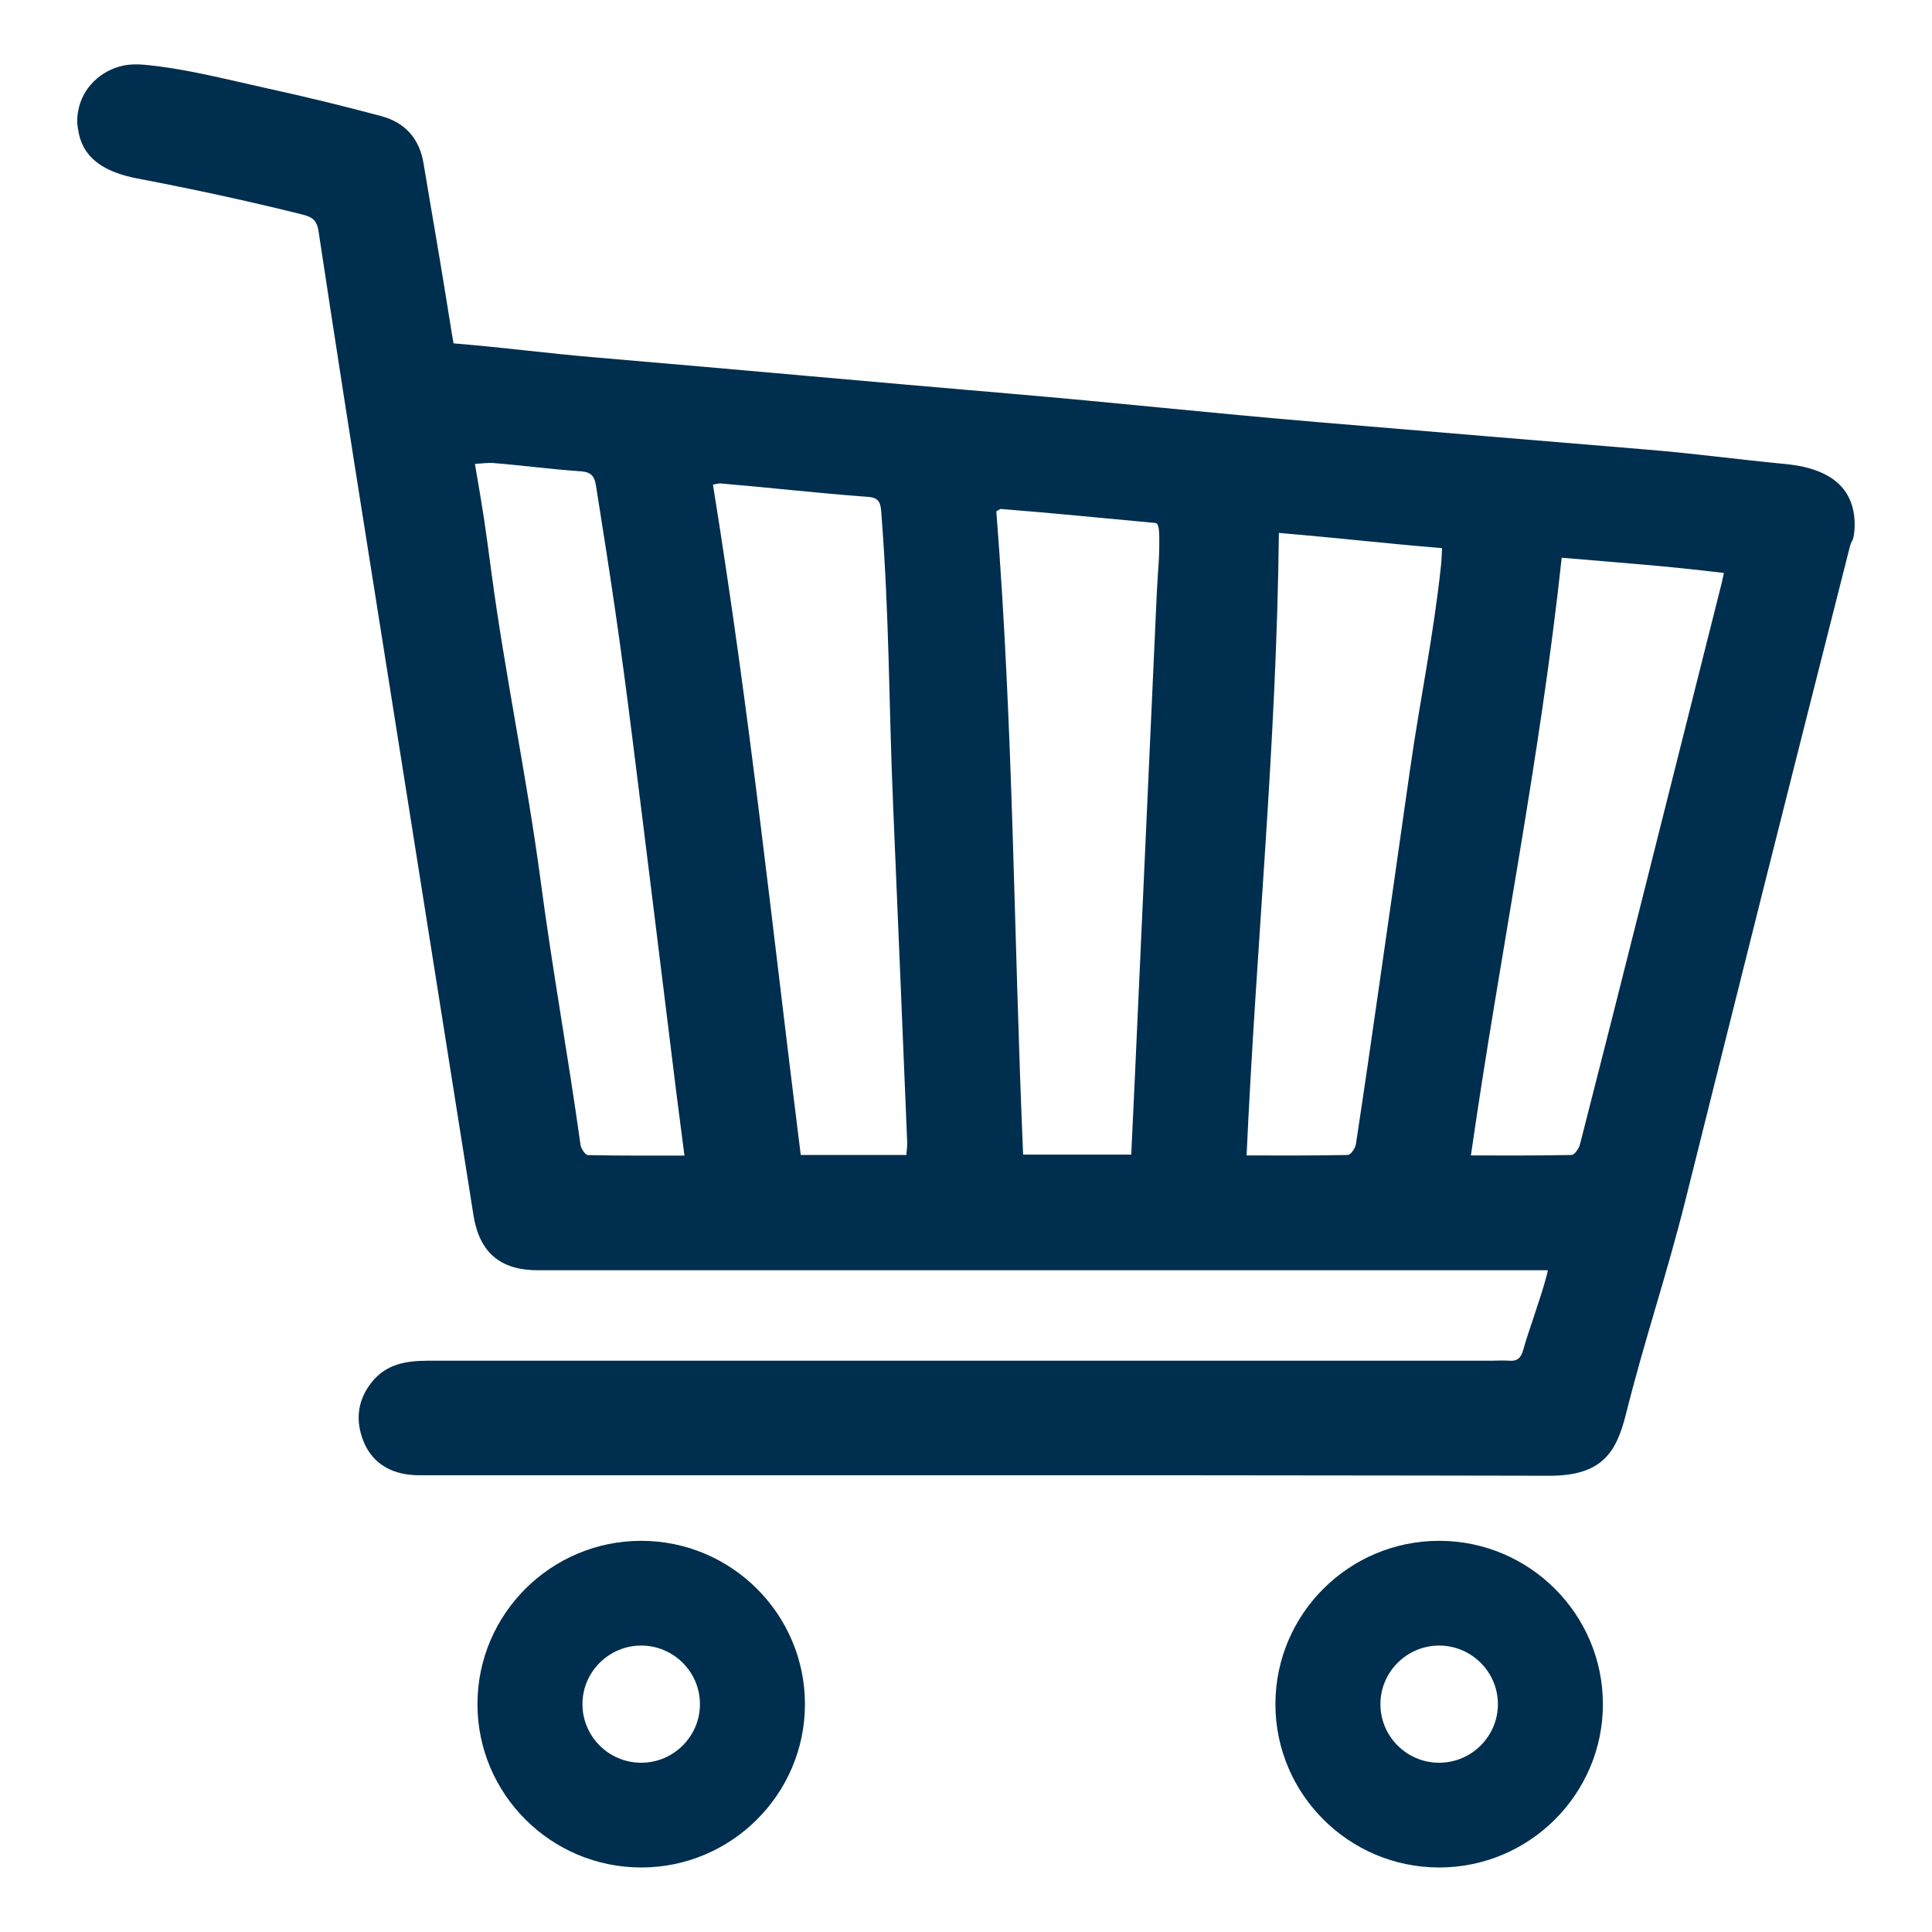 <svg width="150" height="150" viewBox="0 0 150 150" fill="none" xmlns="http://www.w3.org/2000/svg">
<g clip-path="url(#clip0_1412_6483)">
<path d="M6.065 8.638C5.953 9.317 5.981 9.698 6.121 10.368C6.578 12.536 8.481 13.438 10.664 13.857C15.038 14.694 19.161 15.578 23.48 16.657C24.179 16.834 24.599 17.048 24.729 17.941C26.175 27.45 27.043 33.05 28.554 42.549C30.055 52.048 31.567 61.547 33.068 71.046C34.299 78.824 35.531 86.592 36.762 94.361C37.219 97.226 38.833 98.622 41.743 98.622C68.988 98.622 91.337 98.622 118.582 98.622H120.177C120.056 99.236 119.692 100.38 119.543 100.836C118.676 103.515 118.545 103.776 118.275 104.771C118.107 105.385 117.836 105.702 117.174 105.646C116.717 105.609 116.26 105.646 115.803 105.646H100.562C94.583 105.646 88.744 105.646 82.951 105.646C72.551 105.646 62.31 105.646 51.648 105.646C45.679 105.646 39.569 105.646 33.236 105.646C31.557 105.646 29.971 105.888 28.834 107.349C27.733 108.753 27.593 110.298 28.209 111.87C28.805 113.387 30.037 114.27 31.688 114.484C32.173 114.55 32.676 114.54 33.171 114.54C42.051 114.54 50.52 114.54 58.812 114.54C67.384 114.54 75.779 114.54 84.248 114.54C89.844 114.54 95.469 114.54 101.205 114.55C107.418 114.55 113.751 114.568 120.317 114.577C124.366 114.577 125.485 112.773 126.222 109.851C127.798 103.581 129.337 99.264 130.904 92.993C132.937 84.843 134.98 76.703 137.023 68.553C139.224 59.817 141.425 51.09 143.645 42.354C143.701 42.14 143.851 41.954 143.897 41.74C144.028 41.07 144.028 40.354 143.897 39.684C143.403 37.181 141.136 36.269 138.627 36.027C134.719 35.655 131.846 35.237 127.929 34.911C119.385 34.195 110.831 33.497 102.278 32.771C93.65 32.045 86.99 31.292 78.362 30.557C67.421 29.627 57.459 28.706 46.518 27.775C42.116 27.403 39.672 27.031 35.214 26.659C35.102 26.073 34.7 23.533 34.617 23.012C33.936 18.806 33.581 16.881 32.882 12.675C32.565 10.759 31.445 9.503 29.58 9.01C26.67 8.228 23.685 7.503 20.747 6.861C17.575 6.163 14.46 5.335 11.214 5.028C10.682 4.981 10.132 4.981 9.61 5.084C7.809 5.456 6.373 6.842 6.065 8.638ZM114.199 89.718C116.456 74.014 119.553 59.063 121.25 43.303C125.942 43.703 129.206 43.926 133.842 44.484C133.758 44.856 133.73 45.043 133.684 45.219C131.632 53.36 129.589 61.501 127.537 69.641C125.923 76.051 124.31 82.452 122.668 88.853C122.584 89.179 122.239 89.672 122.006 89.672C119.151 89.728 117.277 89.709 114.208 89.709L114.199 89.718ZM96.784 89.718C97.54 73.13 99.107 57.974 99.293 41.377C104.05 41.777 107.296 42.168 111.96 42.559C111.932 43.108 111.923 43.526 111.876 43.935C111.279 49.49 110.272 54.188 109.479 59.714C108.667 65.399 107.865 71.083 107.044 76.758C106.466 80.787 105.888 84.815 105.272 88.835C105.226 89.151 104.862 89.672 104.638 89.672C101.756 89.728 99.844 89.709 96.784 89.709V89.718ZM77.346 39.702C77.579 39.581 77.644 39.507 77.71 39.516C82.037 39.861 85.386 40.205 89.714 40.605C89.957 40.623 89.994 41.209 90.003 41.535C90.031 43.545 89.91 43.954 89.817 45.964C89.248 58.458 88.688 70.962 88.119 83.457C88.026 85.504 87.923 87.541 87.83 89.644H79.435C78.689 72.228 78.698 56.932 77.355 39.702H77.346ZM55.333 37.628C55.659 37.572 55.809 37.525 55.958 37.535C60.099 37.888 63.261 38.27 67.403 38.577C68.326 38.642 68.373 39.144 68.429 39.851C69.072 48.271 68.988 54.328 69.352 62.775C69.716 71.4 70.08 80.033 70.434 88.667C70.443 88.993 70.397 89.318 70.369 89.672H62.17C59.866 71.316 58.29 55.844 55.352 37.618L55.333 37.628ZM36.883 36.018C37.219 35.981 38.058 35.925 38.236 35.944C40.857 36.158 42.498 36.409 45.119 36.595C45.856 36.651 46.145 36.93 46.267 37.674C47.47 45.219 48.132 49.629 49.084 57.212C50.24 66.376 51.359 75.549 52.497 84.722C52.693 86.332 52.917 87.941 53.141 89.718C50.212 89.718 48.421 89.737 45.642 89.681C45.446 89.681 45.119 89.188 45.073 88.9C44.121 82.043 42.871 75.186 41.967 68.329C40.903 60.338 39.206 52.346 38.142 44.354C37.62 40.437 37.564 40.047 36.874 36.027L36.883 36.018ZM99.023 132.31C99.023 125.314 104.731 119.629 111.736 119.629C118.741 119.629 124.449 125.323 124.449 132.31C124.449 139.297 118.741 144.991 111.736 144.991C104.731 144.991 99.023 139.297 99.023 132.31ZM107.175 132.31C107.175 134.822 109.227 136.859 111.736 136.859C114.245 136.859 116.297 134.813 116.297 132.31C116.297 129.807 114.245 127.761 111.736 127.761C109.227 127.761 107.175 129.807 107.175 132.31ZM37.07 132.31C37.07 125.314 42.778 119.629 49.783 119.629C56.788 119.629 62.496 125.323 62.496 132.31C62.496 139.297 56.788 144.991 49.783 144.991C42.778 144.991 37.07 139.297 37.07 132.31ZM45.222 132.31C45.222 134.822 47.274 136.859 49.783 136.859C52.292 136.859 54.344 134.813 54.344 132.31C54.344 129.807 52.292 127.761 49.783 127.761C47.274 127.761 45.222 129.807 45.222 132.31Z" fill="#002E4E"/>
</g>
<defs>
<clipPath id="clip0_1412_6483">
<rect width="138" height="140" fill="white" transform="translate(6 5)"/>
</clipPath>
</defs>
</svg>
